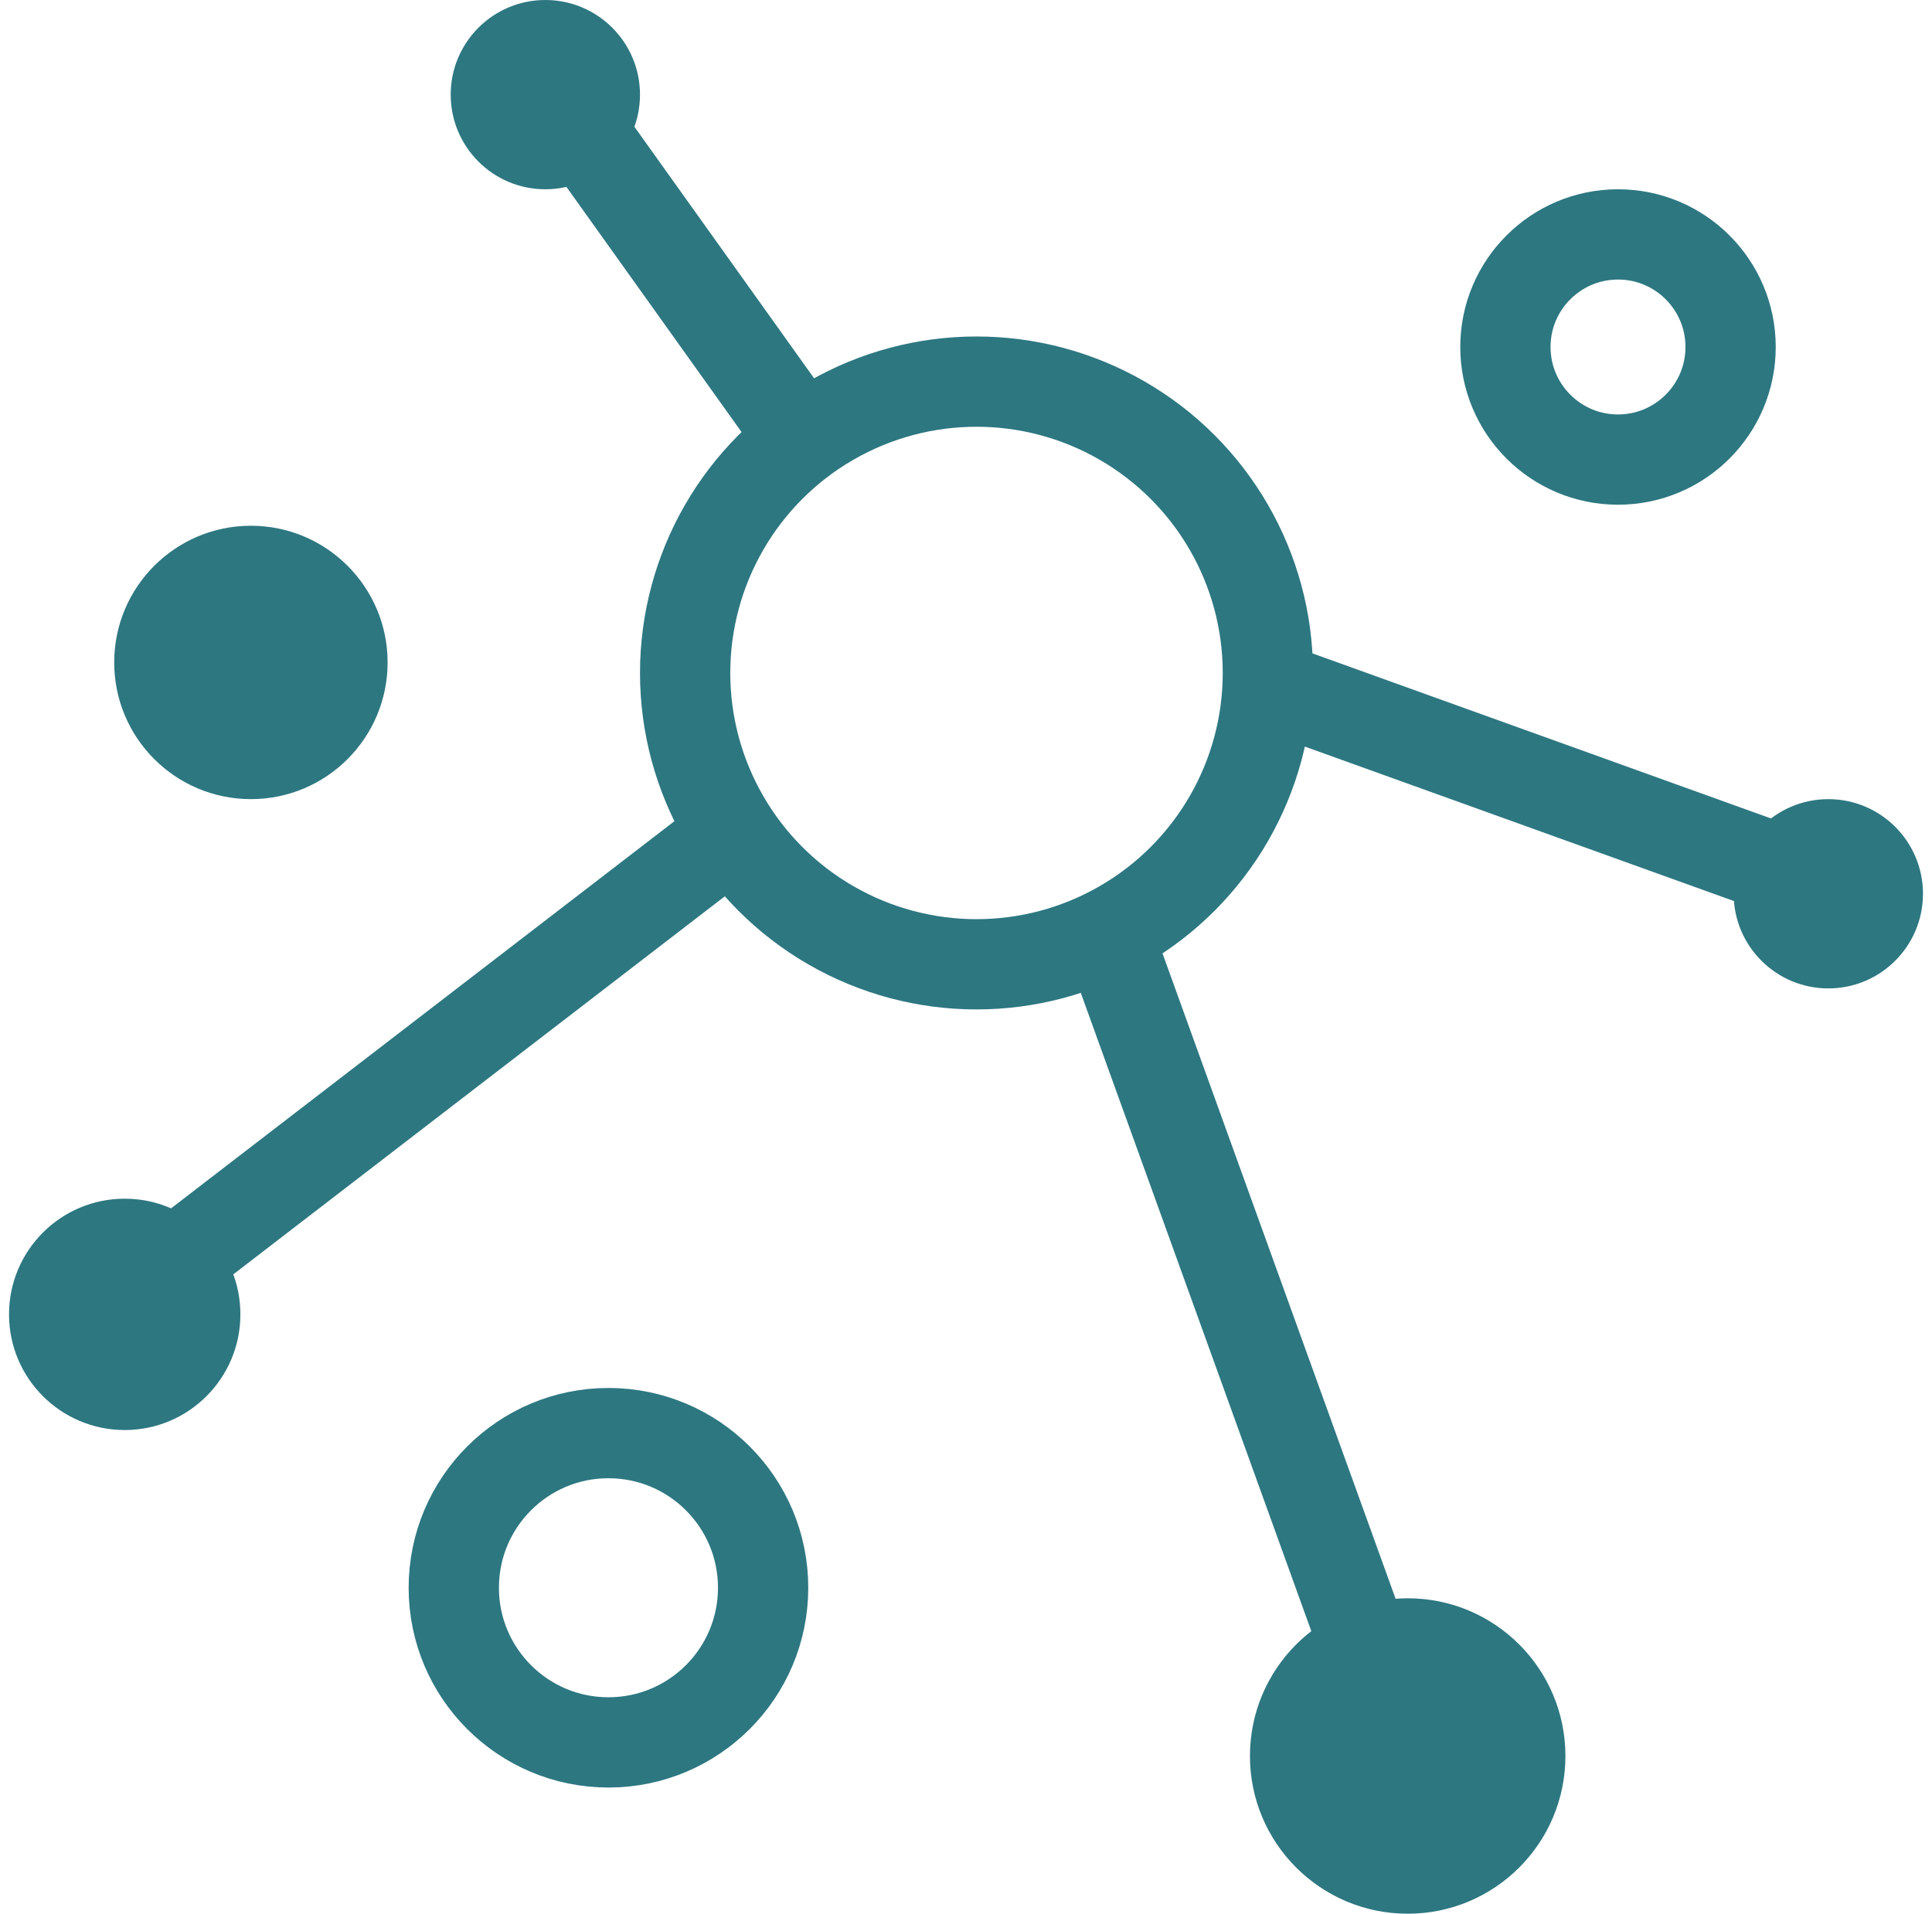 <svg width="107" height="106" viewBox="0 0 107 106" fill="none" xmlns="http://www.w3.org/2000/svg">
<circle cx="54.082" cy="37.275" r="16.137" stroke="#2D7781" stroke-width="5"/>
<line x1="40.464" y1="46.245" x2="10.178" y2="69.542" stroke="#2D7781" stroke-width="5"/>
<line x1="97.499" y1="47.781" x2="68.379" y2="37.297" stroke="#2D7781" stroke-width="5"/>
<line x1="76.193" y1="92.871" x2="61.05" y2="50.937" stroke="#2D7781" stroke-width="5"/>
<line x1="43.894" y1="23.585" x2="32.246" y2="7.277" stroke="#2D7781" stroke-width="5"/>
<circle cx="101.258" cy="49.506" r="5.242" fill="#2D7781"/>
<circle cx="30.203" cy="5.242" r="5.242" fill="#2D7781"/>
<circle cx="77.962" cy="97.264" r="8.736" fill="#2D7781"/>
<circle cx="6.907" cy="72.802" r="6.407" fill="#2D7781"/>
<circle cx="89.61" cy="19.22" r="6.236" stroke="#2D7781" stroke-width="5"/>
<circle cx="13.896" cy="36.692" r="7.571" fill="#2D7781"/>
<circle cx="33.698" cy="87.945" r="8.566" stroke="#2D7781" stroke-width="5"/>
</svg>
